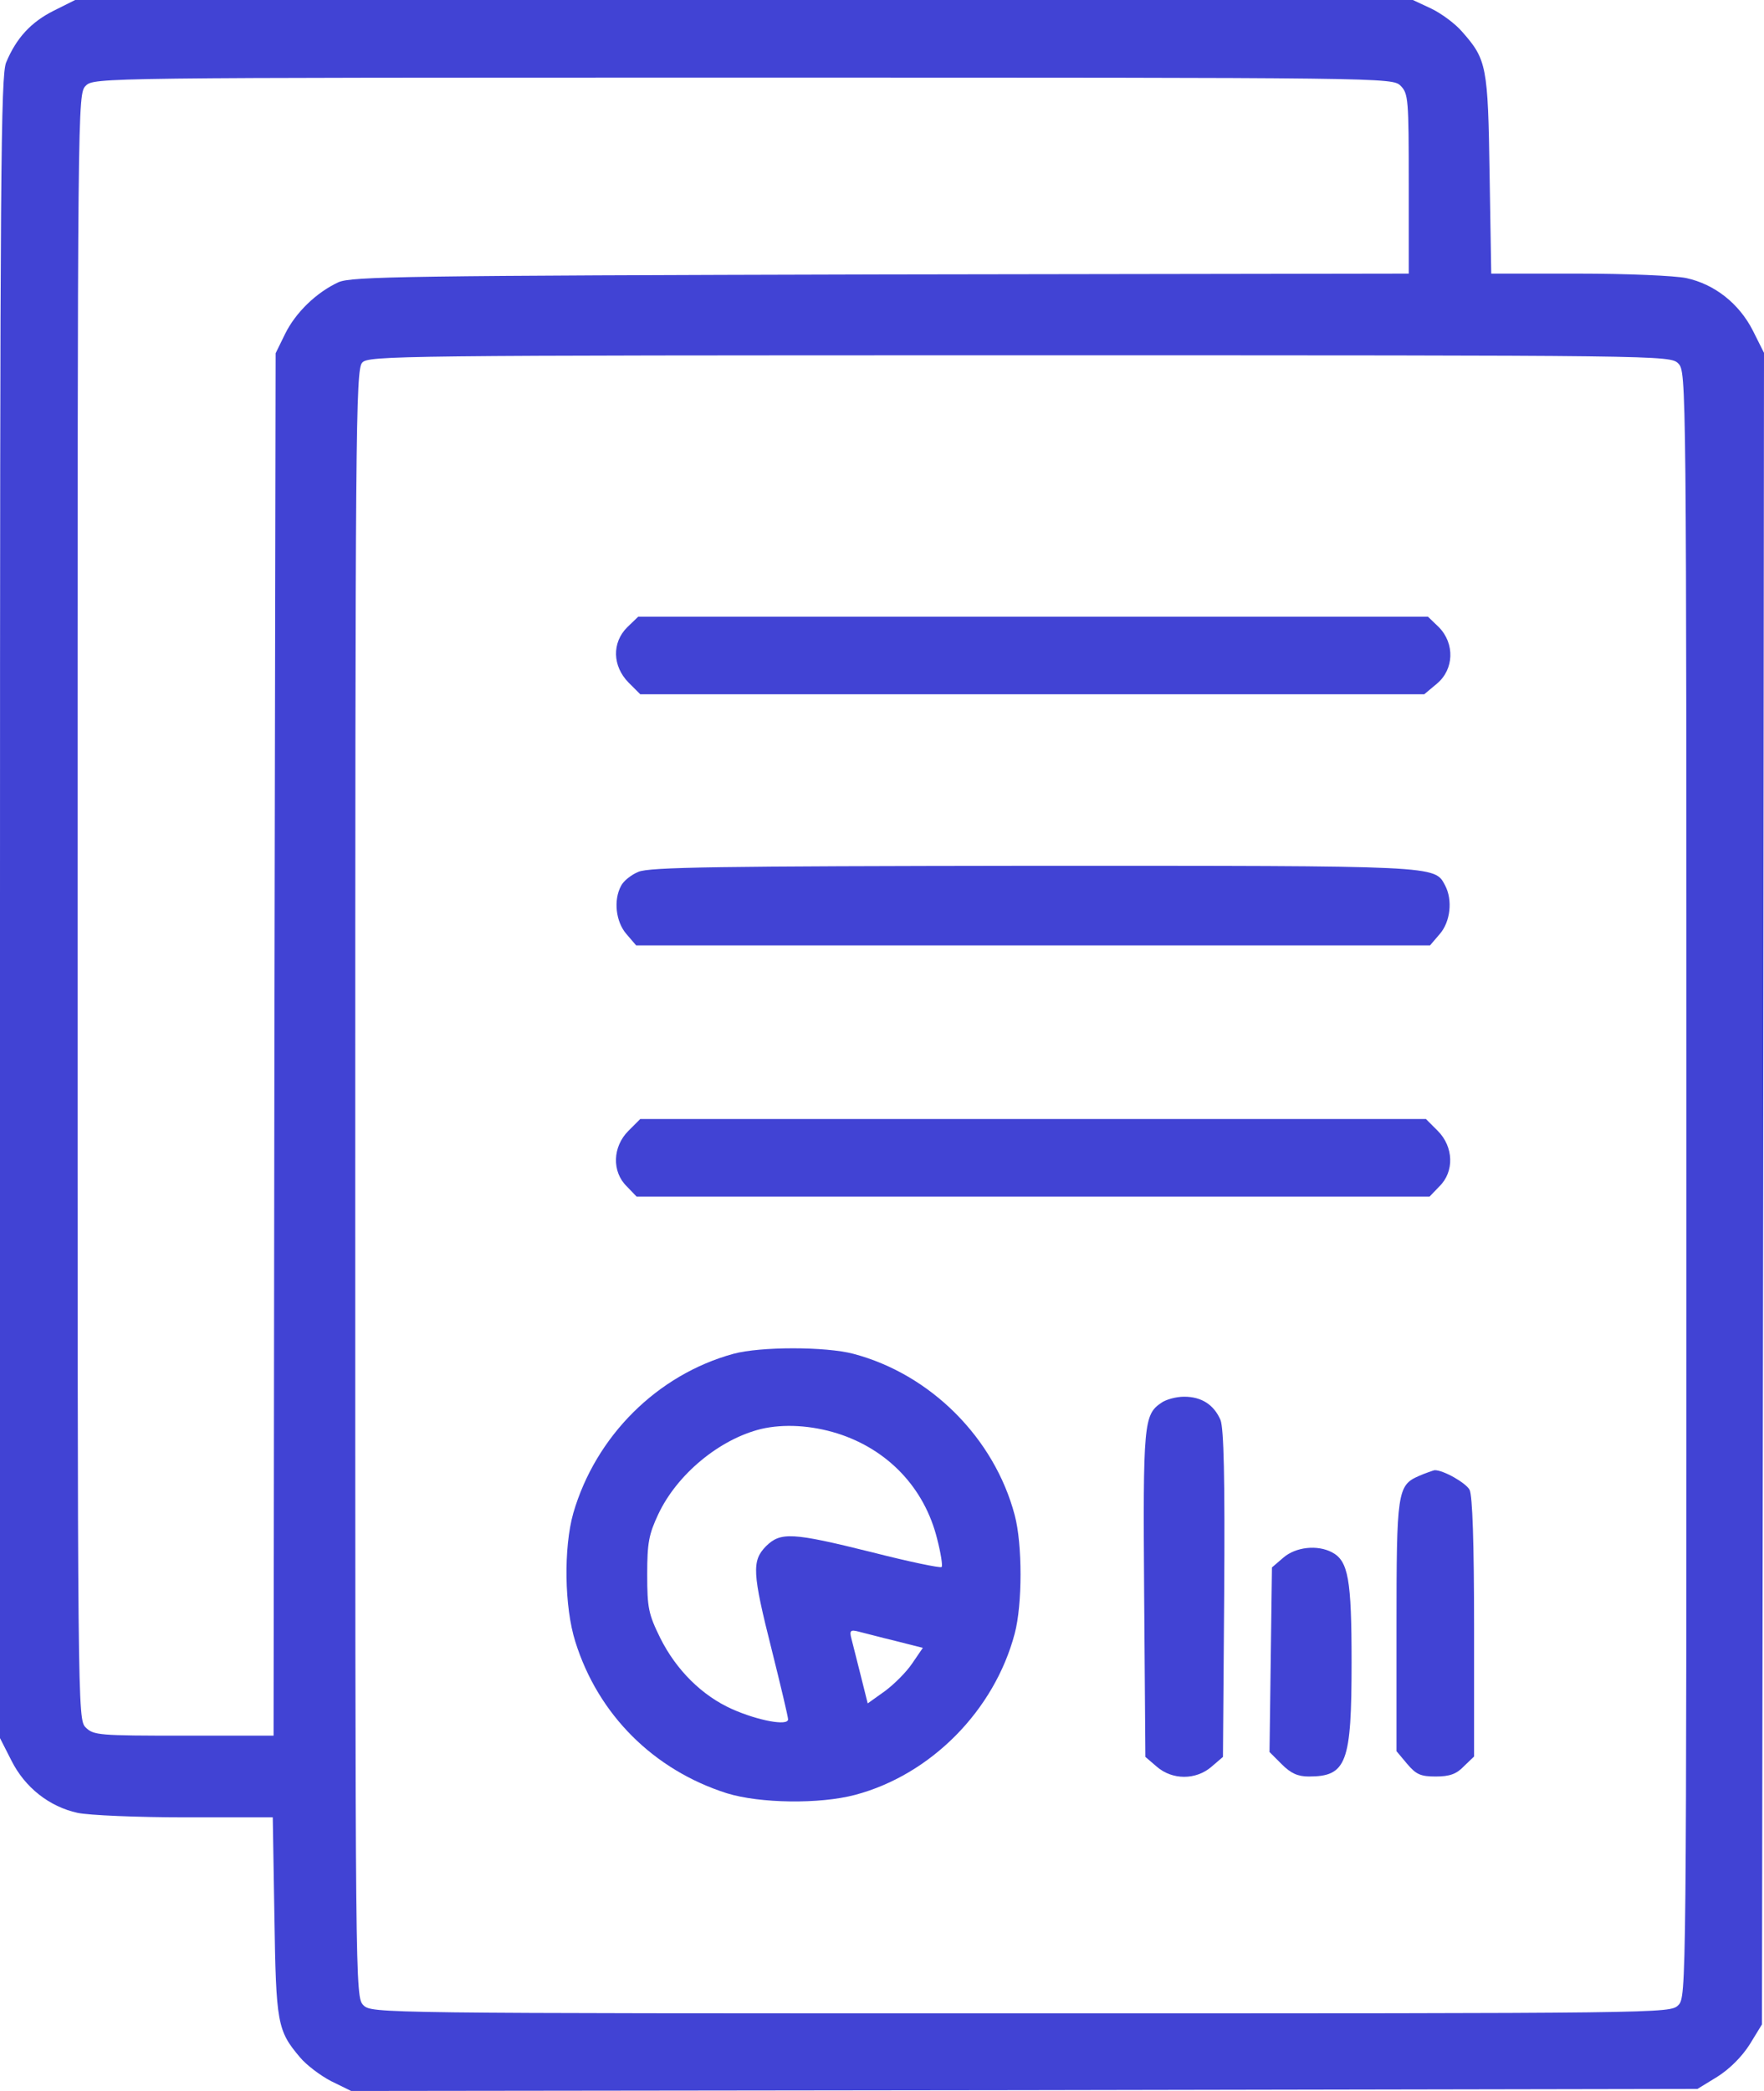 <?xml version="1.0" encoding="UTF-8"?> <svg xmlns="http://www.w3.org/2000/svg" width="432" height="512" viewBox="0 0 432 512" fill="none"> <path d="M13.2 2.6C7.6 5.4 4 9.3 1.5 15.3C0.2 18.5 0 42 0 222.3V425.6L2.8 431.1C6.1 437.7 12.1 442.4 19 443.9C21.8 444.5 33.7 445 45.5 445H66.8L67.2 469.2C67.6 495.5 67.9 497.2 73.5 503.8C75 505.6 78.4 508.2 81.1 509.6L86 512L250.8 511.8L415.7 511.5L420.6 508.5C423.6 506.6 426.6 503.6 428.5 500.6L431.5 495.7L431.8 291L432 86.4L429.3 81C425.9 74.3 419.9 69.6 413 68.1C410.2 67.5 398.3 67 386.5 67H365.2L364.8 42.7C364.4 16.2 364.1 14.6 358.1 7.8C356.4 5.8 353 3.3 350.5 2.1L346 -7.62939e-06H182.2H18.4L13.2 2.6ZM343 21C344.9 22.9 345 24.3 345 45V67L215.8 67.2C98.9 67.5 86.2 67.7 82.9 69.1C77.5 71.6 72.4 76.5 69.8 81.8L67.5 86.5L67.2 255.7L67 425H45C24.3 425 22.9 424.9 21 423C19 421 19 419.7 19 222C19 24.3 19 23 21 21C23 19 24.3 19 182 19C339.7 19 341 19 343 21ZM411 89C413 91 413 92.3 413 290C413 487.7 413 489 411 491C409 493 407.7 493 250 493C92.3 493 91 493 89 491C87 489 87 487.7 87 289.8C87 105.9 87.1 90.5 88.7 88.8C90.2 87.1 96.6 87 249.7 87C407.7 87 409 87 411 89Z" fill="#4143D4"></path> <path d="M153.6 153.6C149.8 157.4 150 163.1 153.9 167.1L156.8 170H252.8H348.8L351.9 167.4C356.1 163.9 356.3 157.6 352.4 153.6L349.7 151H253H156.3L153.6 153.6Z" fill="#4143D4"></path> <path d="M156.3 213.5C154.6 214.2 152.7 215.7 152.1 216.9C150.2 220.4 150.8 225.7 153.4 228.7L155.8 231.5H253H350.2L352.6 228.7C355.2 225.7 355.8 220.4 353.9 216.8C351.3 211.9 352.6 212 252.8 212C175.8 212.1 158.9 212.3 156.3 213.5Z" fill="#4143D4"></path> <path d="M153.9 276.9C150 280.8 149.8 286.9 153.5 290.5L155.9 293H253H350.1L352.5 290.5C356.2 286.9 356 280.8 352.1 276.9L349.2 274H253H156.8L153.9 276.9Z" fill="#4143D4"></path> <path d="M179.6 331.5C161 336.6 145.9 351.6 140.4 370.5C138 379 138.2 393.5 140.9 402C146.5 419.9 160.1 433.4 178 439.1C186.1 441.6 200.7 441.8 209.4 439.5C227.9 434.6 243.5 418.9 248.5 400C250.4 392.9 250.4 378.1 248.5 371C243.5 352.1 227.9 336.5 209 331.5C202.2 329.7 186.2 329.7 179.6 331.5ZM205.1 351C217.4 354.9 226.4 364.3 229.5 376.8C230.4 380.3 230.9 383.4 230.6 383.7C230.3 384 222.6 382.4 213.6 380.1C193.9 375.2 191.2 375.1 187.6 378.6C184.1 382.2 184.2 385 189 404C191.2 412.8 193 420.4 193 421C193 422.7 185.6 421.3 179.3 418.5C171.9 415.2 165.6 408.9 161.7 401.1C158.8 395.2 158.5 393.7 158.5 385.5C158.5 377.8 158.9 375.7 161.2 370.8C165.8 361 176.2 352.4 186.4 349.9C192 348.6 198.7 349 205.1 351ZM219.3 401.8L226 403.5L223.4 407.3C222 409.4 219 412.4 216.7 414.1L212.5 417.1L210.8 410.3C209.9 406.6 208.8 402.5 208.5 401.2C208 399.3 208.3 399 210.2 399.5C211.5 399.8 215.5 400.9 219.3 401.8Z" fill="#4143D4"></path> <path d="M284.4 343.5C280.1 346.4 279.9 348.6 280.2 390.4L280.5 430.2L283.3 432.6C287.1 435.9 292.9 435.9 296.7 432.6L299.5 430.2L299.8 390.4C300 361.7 299.7 349.8 298.9 347.7C297.3 344 294.3 342 290 342C288 342 285.5 342.7 284.4 343.5Z" fill="#4143D4"></path> <path d="M347.5 361.4C342.2 363.7 342 365.3 342 398.5V428.8L344.6 431.9C346.8 434.5 347.9 435 351.6 435C355 435 356.7 434.4 358.5 432.5L361 430.1V398.5C361 377.7 360.6 366.2 359.9 364.8C359 363.1 353.4 359.9 351.3 360C350.9 360.1 349.1 360.7 347.5 361.4Z" fill="#4143D4"></path> <path d="M314.3 381.4L311.5 383.8L311.2 406.4L310.9 429L313.9 432C316.1 434.2 317.8 435 320.5 435C329.8 435 331 431.7 331 407C331 386.7 330.2 382.2 326.2 380.1C322.6 378.2 317.3 378.8 314.3 381.4Z" fill="#4143D4"></path> </svg> 